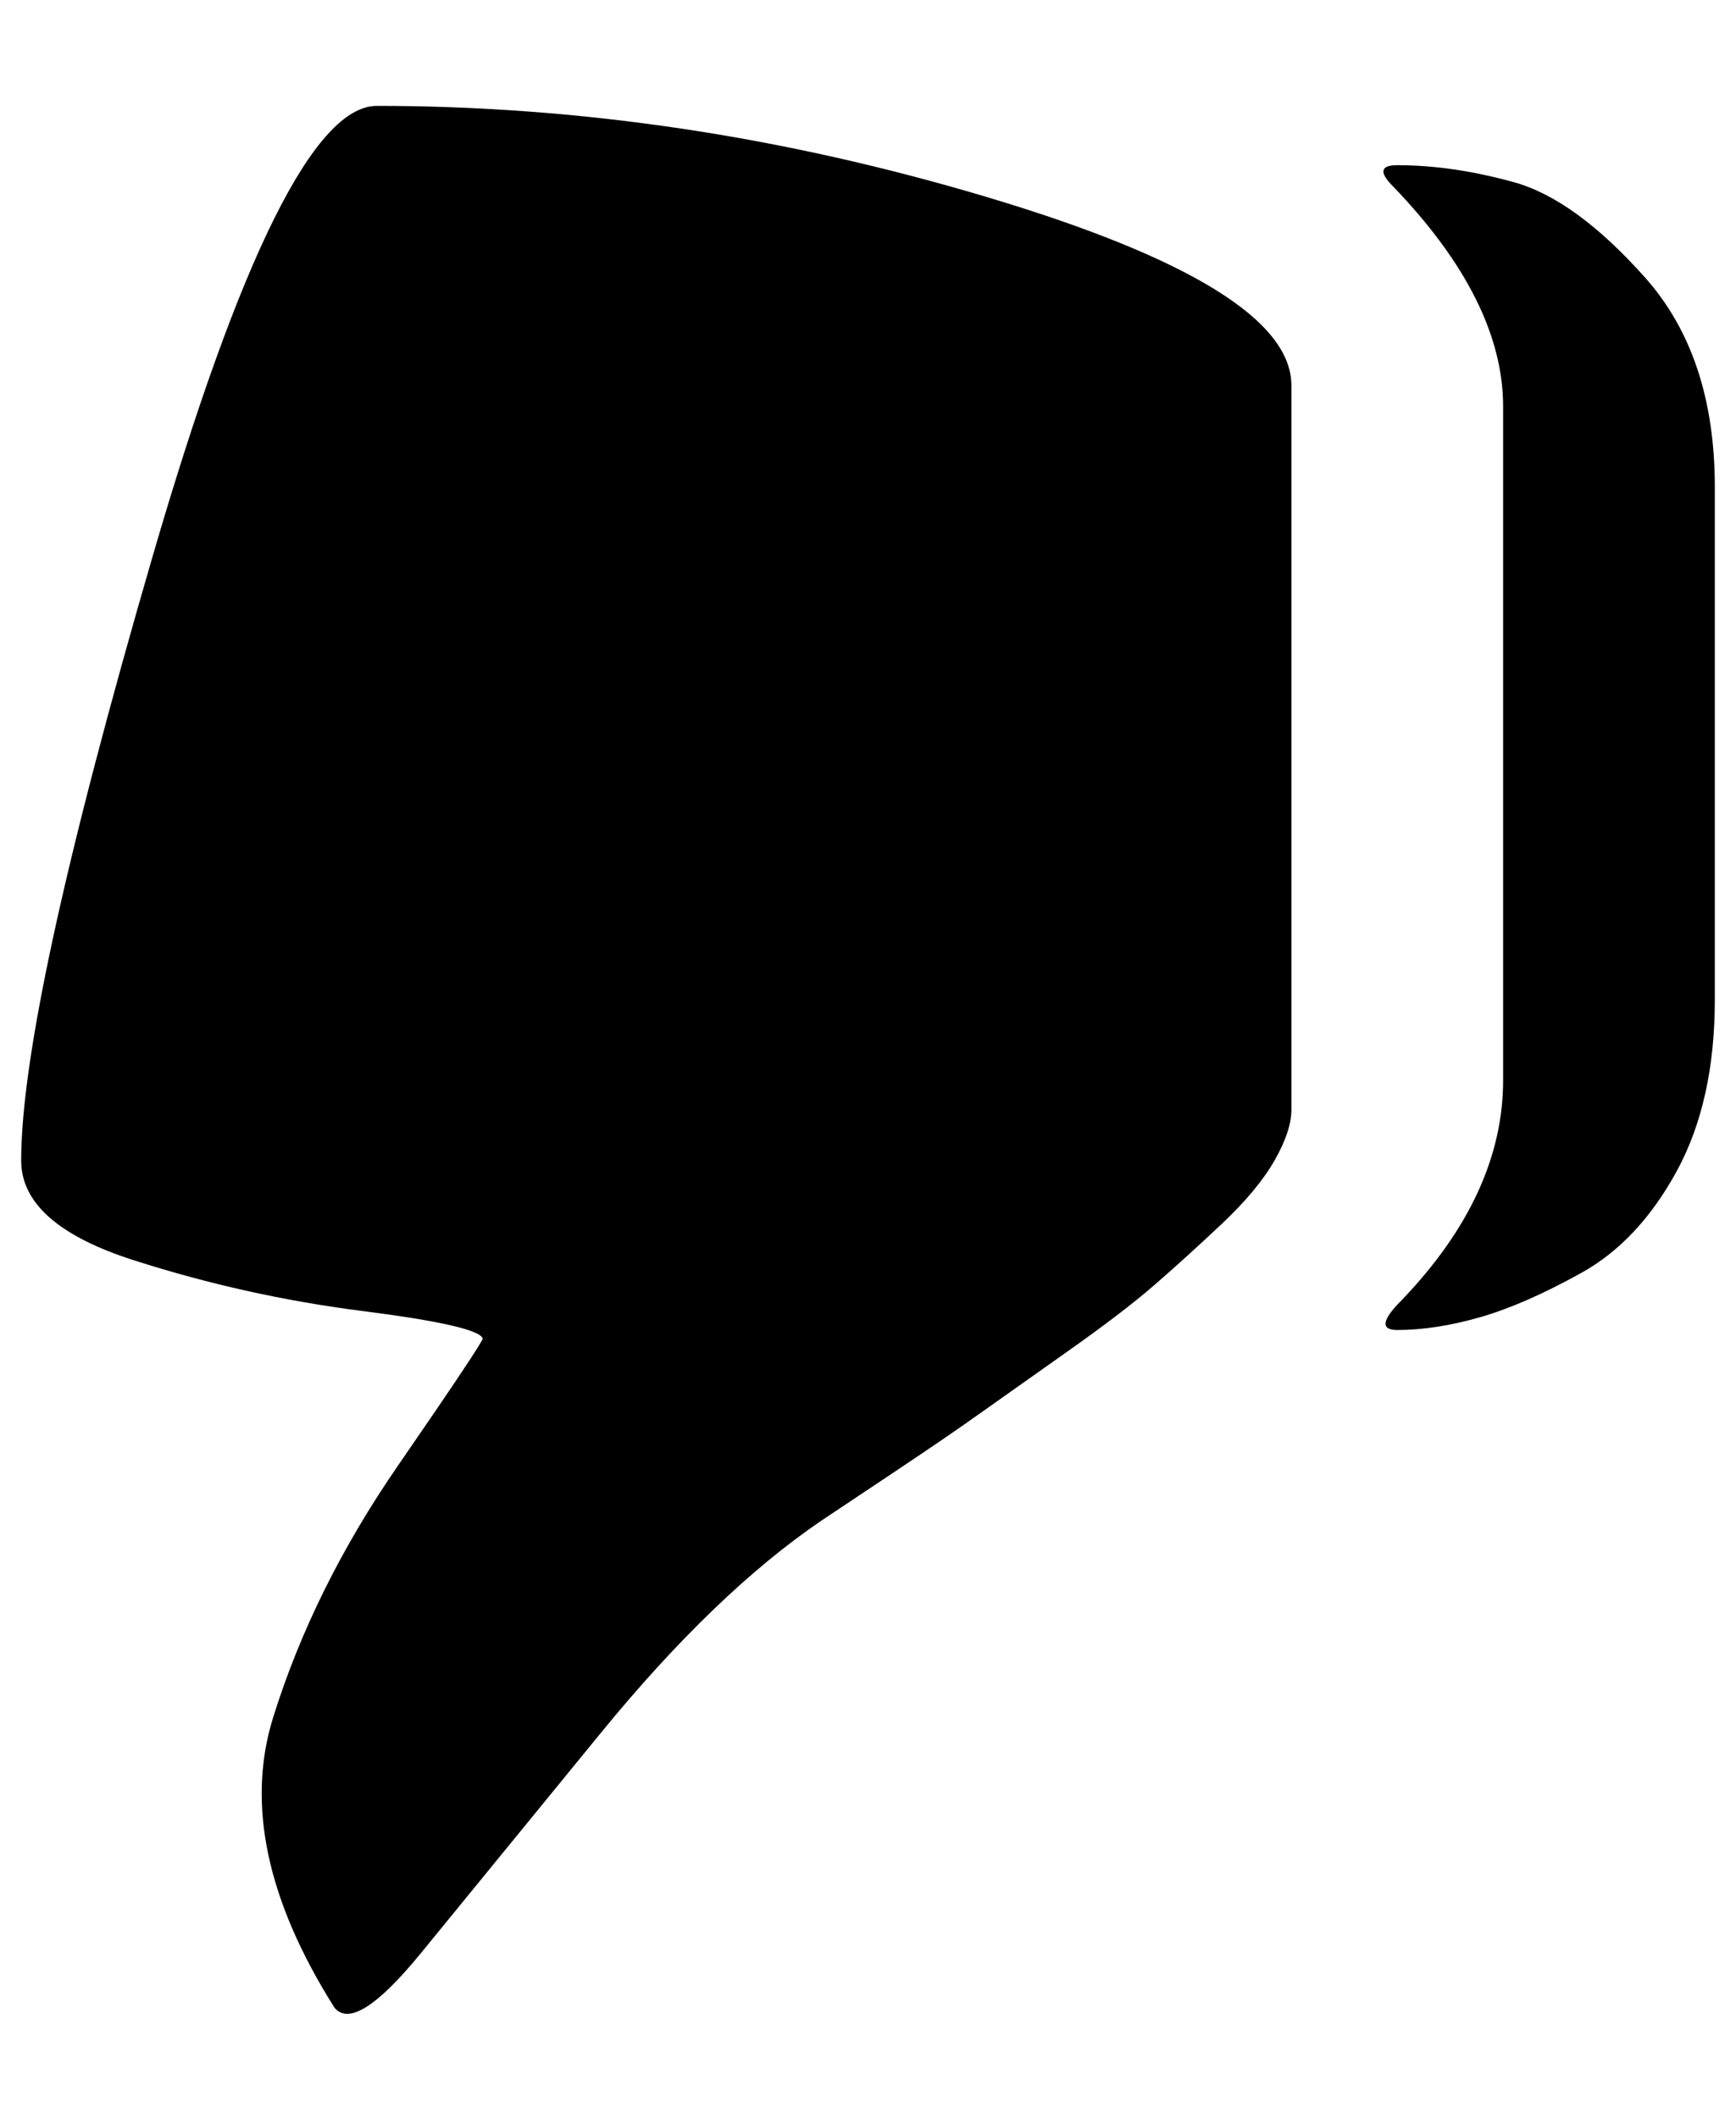 <?xml version="1.0" standalone="no"?>
<!DOCTYPE svg PUBLIC "-//W3C//DTD SVG 1.1//EN" "http://www.w3.org/Graphics/SVG/1.1/DTD/svg11.dtd" >
<svg xmlns="http://www.w3.org/2000/svg" xmlns:xlink="http://www.w3.org/1999/xlink" version="1.1" viewBox="-10 0 820 1000">
   <path fill="currentColor"
d="M218 632q-2 -6 -57 -13t-108 -24t-53 -47q0 -72 62 -285t106 -213q144 0 288 43t144 89v342q0 10 -8 24t-25 30t-32 29t-42 32l-41 29q-14 10 -41 28l-33 22q-50 34 -104 100l-85 104q-31 38 -41 26q-48 -76 -29 -137t59 -119t40 -60zM650 628q-12 0 2 -14
q48 -50 48 -104v-318q0 -50 -52 -104q-10 -10 2 -10q26 0 55 8t62 45t33 99v242q0 48 -18 81t-45 48t-48 21t-39 6z" />
</svg>
